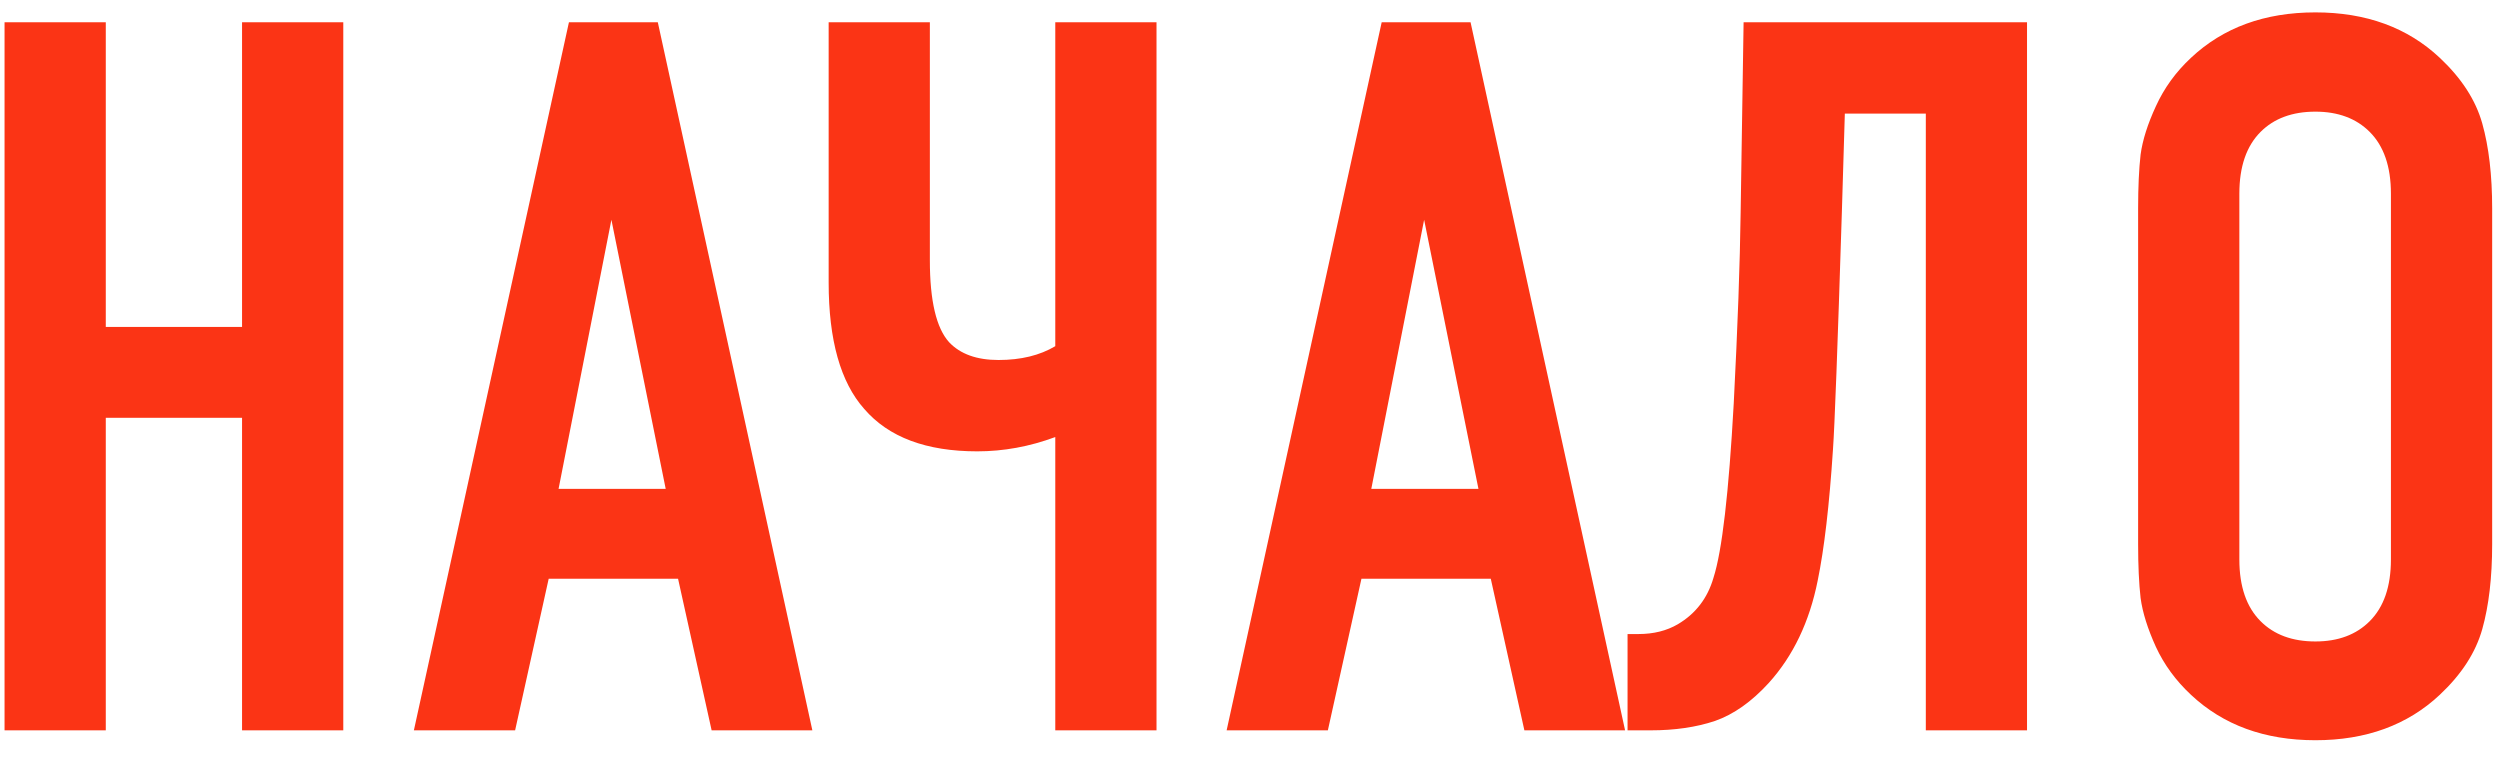 <?xml version="1.0" encoding="UTF-8"?> <svg xmlns="http://www.w3.org/2000/svg" width="89" height="27" viewBox="0 0 89 27" fill="none"> <path d="M0.162 0.793H3.766V11.639H8.617V0.793H12.221V26H8.617V14.873H3.766V26H0.162V0.793ZM28.92 26H25.334L24.139 20.604H19.533L18.338 26H14.734L20.254 0.793H23.418L28.92 26ZM23.699 17.404L21.766 7.824L19.885 17.404H23.699ZM37.568 0.793H41.172V26H37.568V15.559C36.654 15.898 35.728 16.068 34.791 16.068C32.975 16.068 31.633 15.565 30.766 14.557C29.922 13.607 29.5 12.107 29.5 10.057V0.793H33.103V9.266C33.103 10.707 33.332 11.68 33.789 12.184C34.188 12.605 34.773 12.816 35.547 12.816C36.344 12.816 37.018 12.652 37.568 12.324V0.793ZM57.853 26H54.268L53.072 20.604H48.467L47.272 26H43.668L49.188 0.793H52.352L57.853 26ZM52.633 17.404L50.699 7.824L48.818 17.404H52.633ZM72.162 0.793V26H68.559V4.045H65.676L65.57 7.561C65.418 12.389 65.312 15.201 65.254 15.998C65.125 17.979 64.943 19.537 64.709 20.674C64.416 22.139 63.836 23.352 62.969 24.312C62.359 24.98 61.721 25.432 61.053 25.666C60.385 25.889 59.623 26 58.768 26H57.941V22.572H58.328C58.867 22.572 59.336 22.455 59.734 22.221C60.367 21.846 60.789 21.295 61 20.568C61.305 19.619 61.545 17.551 61.721 14.363C61.861 11.645 61.943 9.377 61.967 7.561L62.072 0.793H72.162ZM76.117 19.373V7.42C76.117 6.658 76.147 6.02 76.205 5.504C76.275 4.988 76.457 4.414 76.75 3.781C77.043 3.137 77.459 2.562 77.998 2.059C79.147 0.98 80.623 0.441 82.428 0.441C84.232 0.441 85.709 0.98 86.857 2.059C87.631 2.785 88.135 3.564 88.369 4.396C88.603 5.229 88.721 6.236 88.721 7.42V19.373C88.721 20.557 88.603 21.564 88.369 22.396C88.135 23.229 87.631 24.008 86.857 24.734C85.709 25.812 84.232 26.352 82.428 26.352C80.623 26.352 79.147 25.812 77.998 24.734C77.459 24.23 77.043 23.662 76.75 23.029C76.457 22.385 76.275 21.805 76.205 21.289C76.147 20.773 76.117 20.135 76.117 19.373ZM85.117 19.918V6.893C85.117 5.932 84.865 5.199 84.361 4.695C83.881 4.215 83.236 3.975 82.428 3.975C81.607 3.975 80.957 4.215 80.477 4.695C79.973 5.199 79.721 5.932 79.721 6.893V19.918C79.721 20.879 79.973 21.611 80.477 22.115C80.957 22.596 81.607 22.836 82.428 22.836C83.236 22.836 83.881 22.596 84.361 22.115C84.865 21.611 85.117 20.879 85.117 19.918Z" fill="#FB3415"></path> </svg> 